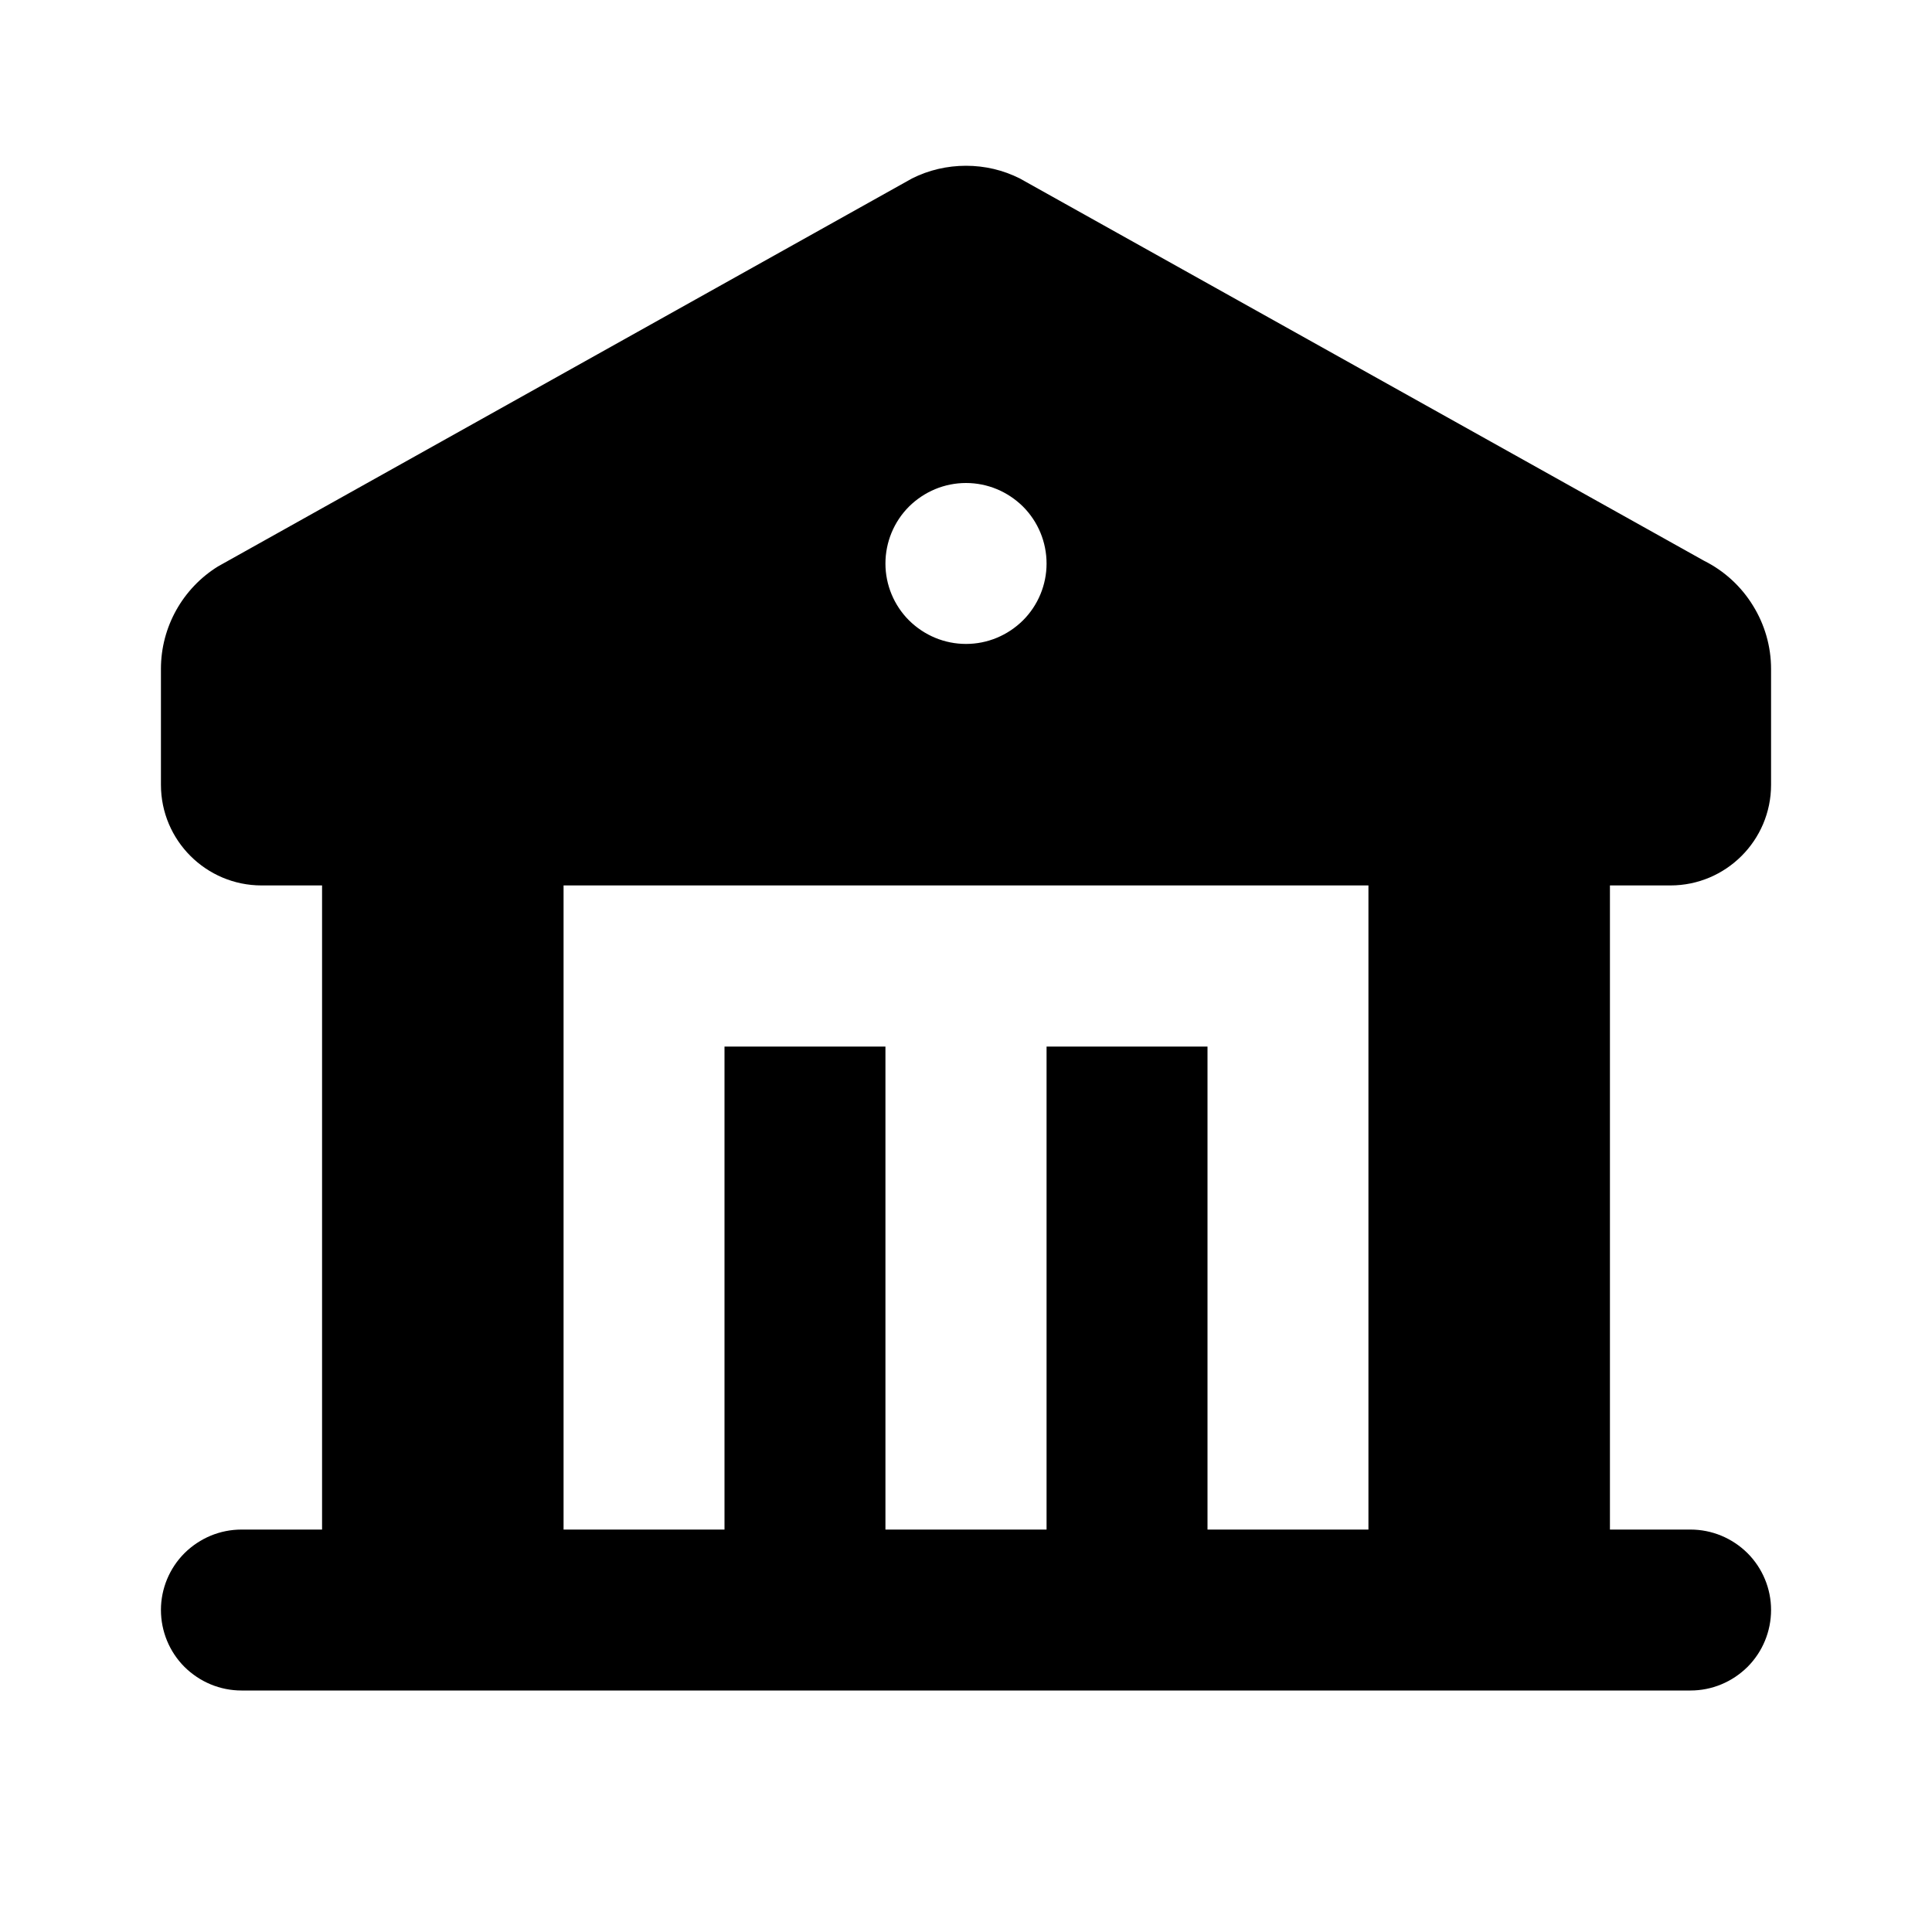 <svg width="10" height="10" viewBox="0 0 10 10" fill="none" xmlns="http://www.w3.org/2000/svg">
  <path fill-rule="evenodd" clip-rule="evenodd" d="M5.279 0.924L8.821 2.903C8.925 2.955 9.012 3.035 9.073 3.134C9.134 3.232 9.167 3.346 9.167 3.462V4.062C9.167 4.35 8.933 4.583 8.646 4.583H8.333V7.917H8.75C8.861 7.917 8.966 7.961 9.045 8.039C9.123 8.117 9.167 8.223 9.167 8.333C9.167 8.444 9.123 8.55 9.045 8.628C8.966 8.706 8.861 8.75 8.75 8.75H1.25C1.139 8.75 1.034 8.706 0.955 8.628C0.877 8.55 0.833 8.444 0.833 8.333C0.833 8.223 0.877 8.117 0.955 8.039C1.034 7.961 1.139 7.917 1.25 7.917H1.667V4.583H1.354C1.067 4.583 0.833 4.35 0.833 4.062V3.462C0.833 3.245 0.946 3.045 1.128 2.932L4.72 0.924C4.807 0.88 4.903 0.858 5 0.858C5.097 0.858 5.192 0.88 5.279 0.924ZM7.083 4.583H2.917V7.917H3.75V5.417H4.583V7.917H5.417V5.417H6.25V7.917H7.083V4.583ZM5 2.5C4.889 2.5 4.784 2.544 4.705 2.622C4.627 2.7 4.583 2.806 4.583 2.917C4.583 3.027 4.627 3.133 4.705 3.211C4.784 3.289 4.889 3.333 5 3.333C5.111 3.333 5.216 3.289 5.295 3.211C5.373 3.133 5.417 3.027 5.417 2.917C5.417 2.806 5.373 2.7 5.295 2.622C5.216 2.544 5.111 2.5 5 2.5Z" fill="currentColor"/>
</svg>
